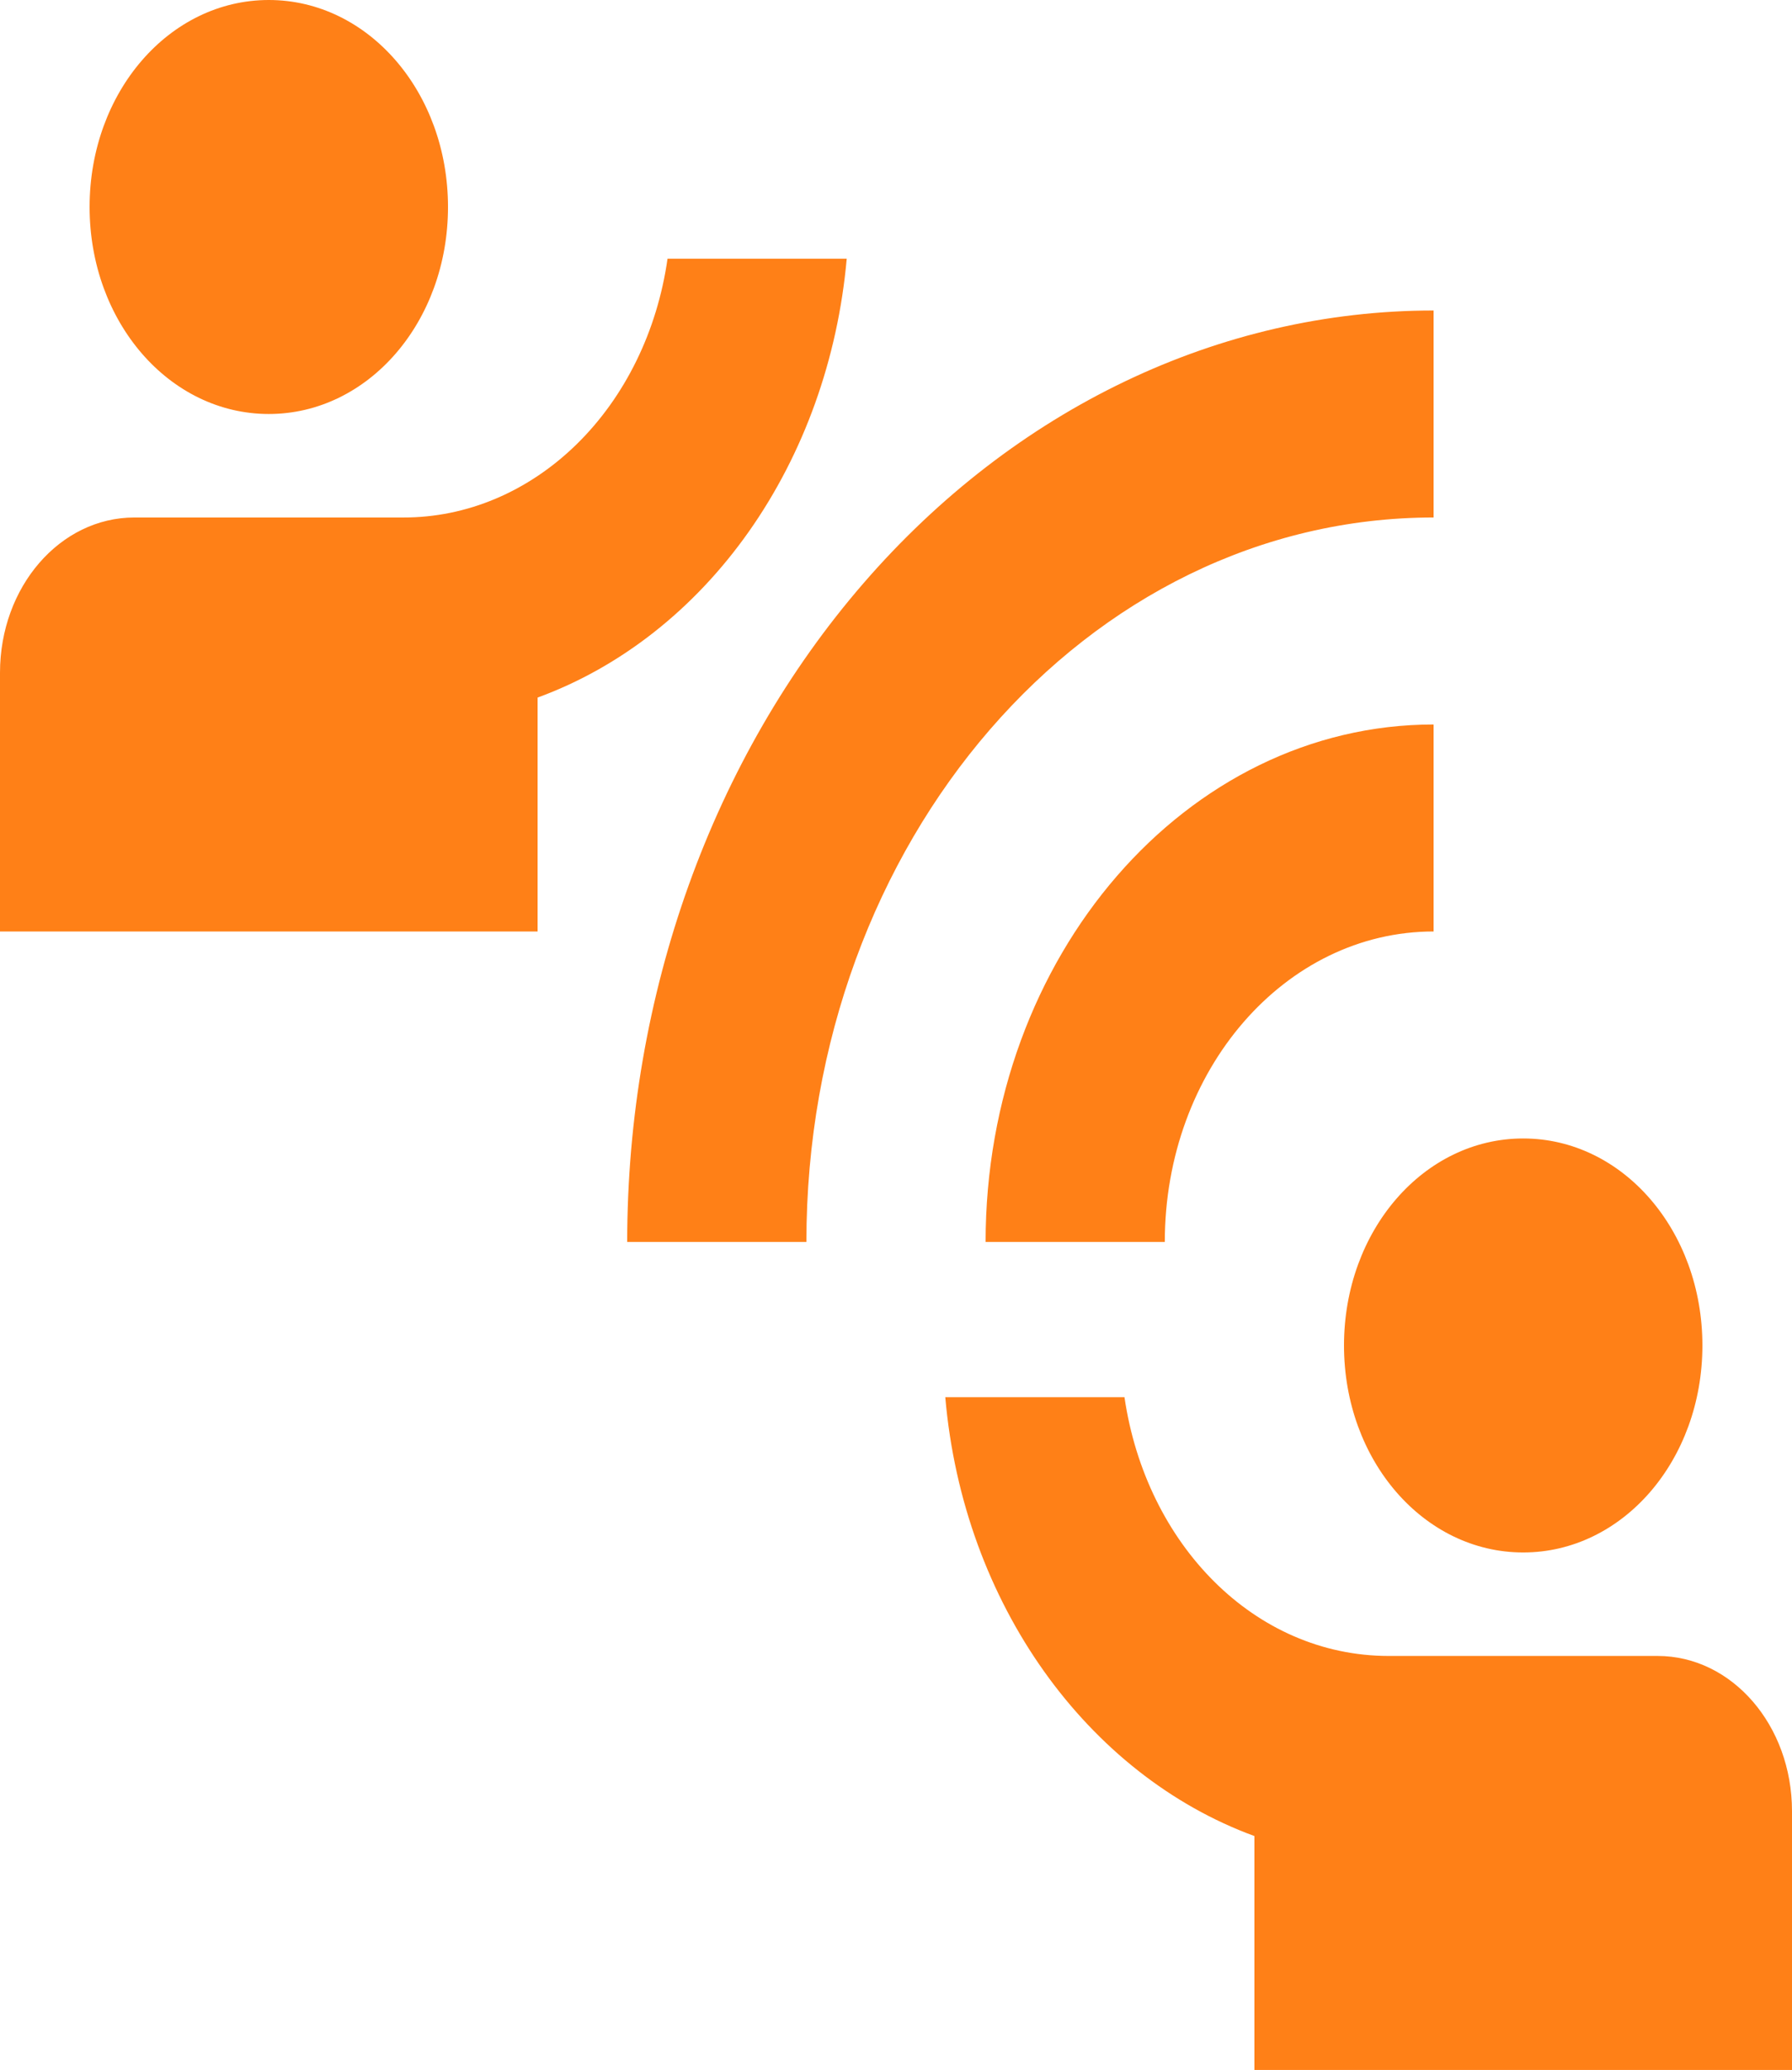 <svg width="58" height="67" viewBox="0 0 58 67" fill="none" xmlns="http://www.w3.org/2000/svg">
<path id="Vector" d="M26.1 40.2H20.3C20.3 32.204 23.05 24.535 27.945 18.881C32.839 13.226 39.478 10.05 46.4 10.05V16.75C35.177 16.75 26.1 27.235 26.1 40.2ZM46.4 30.15V23.45C38.396 23.45 31.9 30.954 31.9 40.2H37.7C37.7 34.639 41.586 30.15 46.4 30.15ZM14.5 6.7C14.5 2.982 11.919 0 8.7 0C5.481 0 2.9 2.982 2.9 6.7C2.9 10.418 5.481 13.4 8.7 13.4C11.919 13.4 14.5 10.418 14.5 6.7ZM27.405 8.375H21.605C21.273 10.717 20.23 12.847 18.662 14.381C17.094 15.916 15.105 16.756 13.05 16.75H4.35C1.943 16.75 0 18.994 0 21.775V30.15H17.4V22.579C20.085 21.596 22.462 19.727 24.239 17.204C26.017 14.68 27.117 11.611 27.405 8.375ZM49.3 50.25C52.519 50.25 55.1 47.269 55.1 43.55C55.1 39.831 52.519 36.85 49.3 36.85C46.081 36.85 43.5 39.831 43.5 43.55C43.5 47.269 46.081 50.25 49.3 50.25ZM53.65 53.6H44.95C40.6 53.6 37.091 49.982 36.395 45.225H30.595C31.175 51.925 35.206 57.453 40.6 59.429V67H58V58.625C58 55.844 56.057 53.6 53.65 53.6Z" fill="#FF8017"/>
</svg>
